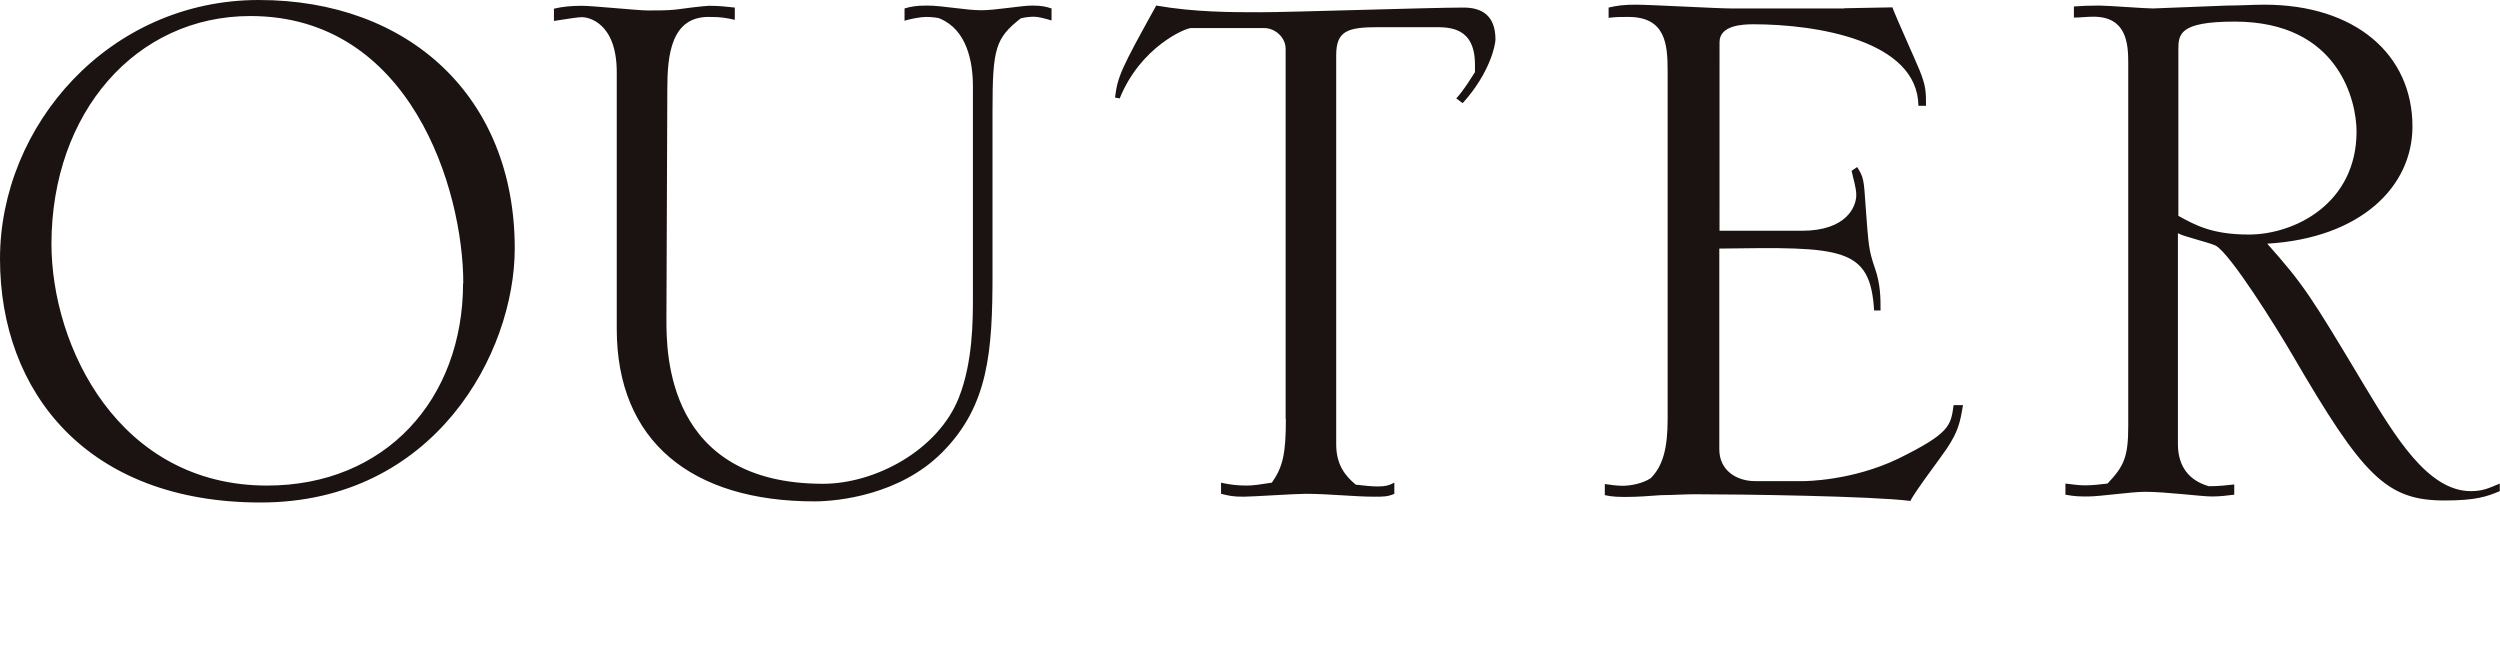 <?xml version="1.0" encoding="UTF-8"?><svg id="_レイヤー_2" xmlns="http://www.w3.org/2000/svg" viewBox="0 0 112.24 29.72"><defs><style>.cls-1{fill:none;}.cls-2{fill:#1a1311;}</style></defs><g id="design"><path class="cls-2" d="M97.8,2.27c0-.72,0-1.3,2.53-1.3,4.71,0,5.47,3.62,5.47,4.93,0,3.24-2.78,4.63-4.84,4.63-1.64,0-2.4-.42-3.16-.84V2.27ZM97.8,10.48c.21.13,1.43.42,1.68.55.67.38,2.74,3.7,3.45,4.92,3.16,5.43,4.21,6.52,6.82,6.52,1.39,0,1.89-.17,2.48-.42v-.34c-.5.21-.76.34-1.3.34-1.94,0-3.41-2.48-4.76-4.71-2.44-4.08-2.74-4.55-4.38-6.4,4.21-.25,6.52-2.57,6.52-5.26,0-3.24-2.57-5.47-6.65-5.47-.51,0-1.14.04-1.68.04l-3.33.13c-.34,0-2.02-.13-2.4-.13q-.63,0-1.14.04v.5c.25,0,.59-.04.88-.04,1.47,0,1.56,1.18,1.56,2.06v16.29c0,1.39-.17,1.81-.93,2.61-.34.04-.67.08-1.01.08-.29,0-.55-.04-.88-.08v.5c.42.08.67.08,1.01.08.55,0,1.94-.21,2.57-.21.93,0,2.53.21,2.99.21.38,0,.67-.04,1.01-.08v-.46c-.34.04-.72.08-1.14.08-.88-.25-1.39-.88-1.39-1.89v-9.47ZM82.78.38h-5.05c-.63,0-3.62-.17-4.29-.17-.55,0-.84.04-1.22.13v.46c.38-.04.42-.04.88-.04,1.68,0,1.77,1.22,1.77,2.44v15.62c0,1.3-.21,2.1-.76,2.65-.38.25-.93.34-1.26.34-.25,0-.55-.04-.8-.08v.5c.34.08.67.08.97.08.5,0,1.01-.04,1.56-.08.5,0,1.01-.04,1.51-.04,2.02,0,7.96.08,9.68.3.17-.38,1.39-1.98,1.64-2.36.5-.76.59-1.14.72-1.94h-.42c-.13.93-.17,1.26-2.48,2.4-2.1,1.01-4.21,1.01-4.29,1.01h-2.15c-.8,0-1.6-.46-1.6-1.43v-9.01c5.51-.08,6.78-.08,6.95,2.78h.29c0-.55,0-1.18-.25-1.89-.29-.84-.29-1.05-.42-2.78-.08-1.18-.08-1.3-.38-1.77l-.25.17c.08.38.21.76.21,1.09,0,.5-.42,1.6-2.44,1.6h-3.7V1.89c0-.76,1.05-.8,1.52-.8,2.82,0,7.37.72,7.41,3.66h.34c0-.63,0-.88-.29-1.6-.17-.42-1.05-2.36-1.22-2.82l-2.15.04ZM57.73,18.81c0,1.56-.13,2.15-.63,2.86-.51.08-.84.13-1.14.13-.38,0-.76-.04-1.14-.13v.5c.34.08.5.13,1.01.13.38,0,2.31-.13,2.78-.13,1.05,0,2.19.13,3.11.13.38,0,.59,0,.88-.13v-.5c-.25.13-.42.17-.76.17-.21,0-.67-.04-.97-.08-.46-.38-.88-.88-.88-1.81V2.48c0-1.09.5-1.26,1.89-1.26h2.53c.67,0,1.81,0,1.81,1.68v.34c-.17.25-.46.76-.84,1.18.08.04.21.17.29.21,1.22-1.35,1.47-2.61,1.47-2.86,0-1.09-.63-1.43-1.43-1.43-1.52,0-7.74.21-9.13.21-1.3,0-2.95,0-4.67-.3-1.56,2.82-1.73,3.16-1.85,4.13l.21.04c.93-2.31,2.95-3.16,3.2-3.16h3.28c.5,0,.97.42.97.93v16.63ZM27.69,14.77c0,5.05,3.37,7.74,8.88,7.74,1.05,0,3.83-.29,5.72-2.19,2.1-2.1,2.27-4.55,2.27-8.04v-7.32c0-2.78.13-3.24,1.26-4.13.08-.04.42-.08.59-.08.21,0,.51.08.8.17V.38c-.25-.08-.42-.13-.88-.13s-1.64.21-2.27.21c-.72,0-1.73-.21-2.44-.21-.46,0-.72.04-1.01.13v.55c.25-.08.72-.17.97-.17s.59.04.63.08c1.18.5,1.47,1.89,1.47,3.03v9.43c0,1.09,0,2.95-.63,4.55-.93,2.36-3.75,3.87-6.1,3.87-7.03,0-7.03-5.89-7.03-7.37l.04-10.35c0-1.52.17-3.24,1.85-3.24.59,0,.76.04,1.18.13V.34c-.34-.04-.72-.08-1.14-.08-.21,0-1.26.13-1.51.17-.38.04-.84.04-1.26.04s-2.48-.21-2.95-.21c-.5,0-.88.04-1.26.13v.55c.55-.08,1.05-.17,1.26-.17.25,0,1.56.21,1.56,2.48v11.53ZM20.79,12.71c0,5.22-3.49,9.09-8.8,9.09-6.65,0-9.68-6.23-9.68-10.86C2.32,5.05,6.1.72,11.24.72c7.2,0,9.56,7.79,9.56,12M23.11,11.15C23.11,4.34,18.35,0,11.62,0S0,5.64,0,11.62s3.91,10.94,11.7,10.94,11.41-6.69,11.41-11.41"/><rect class="cls-1" x="52.94" y=".68" width="13.51" height="29.04"/></g></svg>